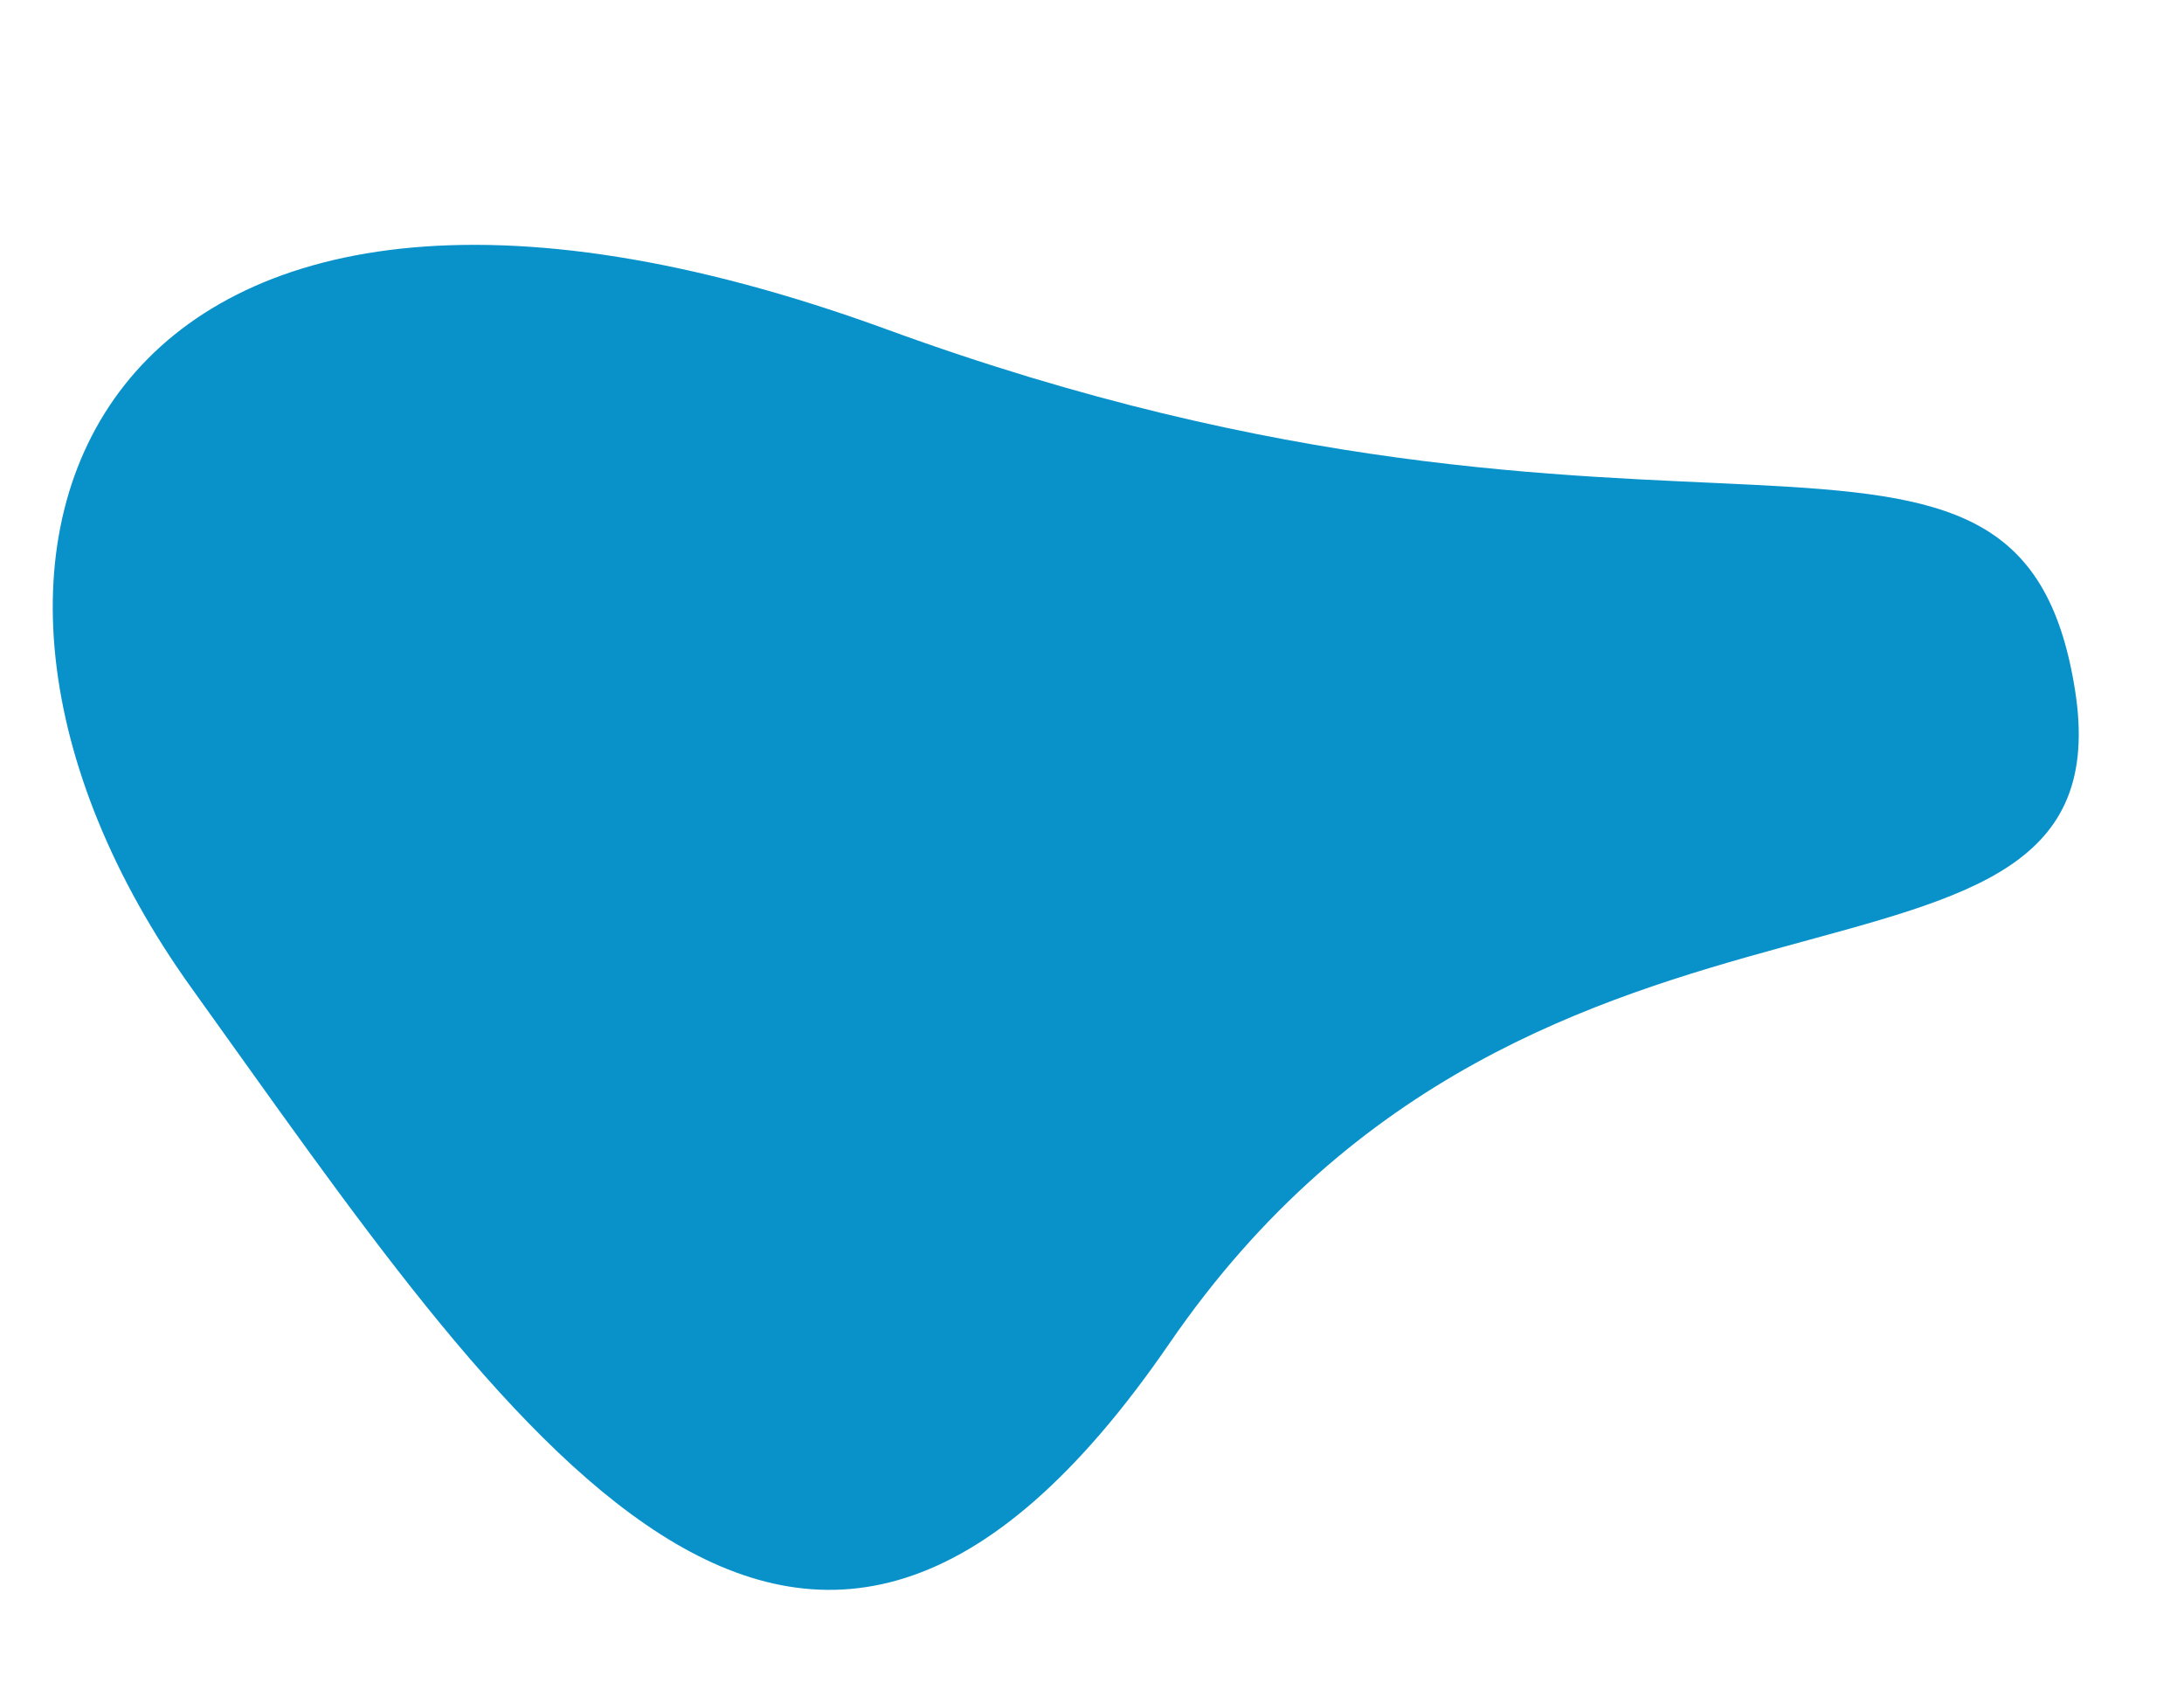 <?xml version="1.0" encoding="UTF-8"?> <svg xmlns="http://www.w3.org/2000/svg" width="1099.448" height="850.399" viewBox="0 0 1099.448 850.399"> <path id="Path_122" data-name="Path 122" d="M315.233-39.407C684.8,166.049,877.447,52.612,877.447,233.372S602.663,247.427,375.761,486.754,40.671,478.315-82.393,233.372-54.331-244.863,315.233-39.407Z" transform="translate(141.441 254.086) rotate(-9)" fill="#0992ca"></path> </svg> 